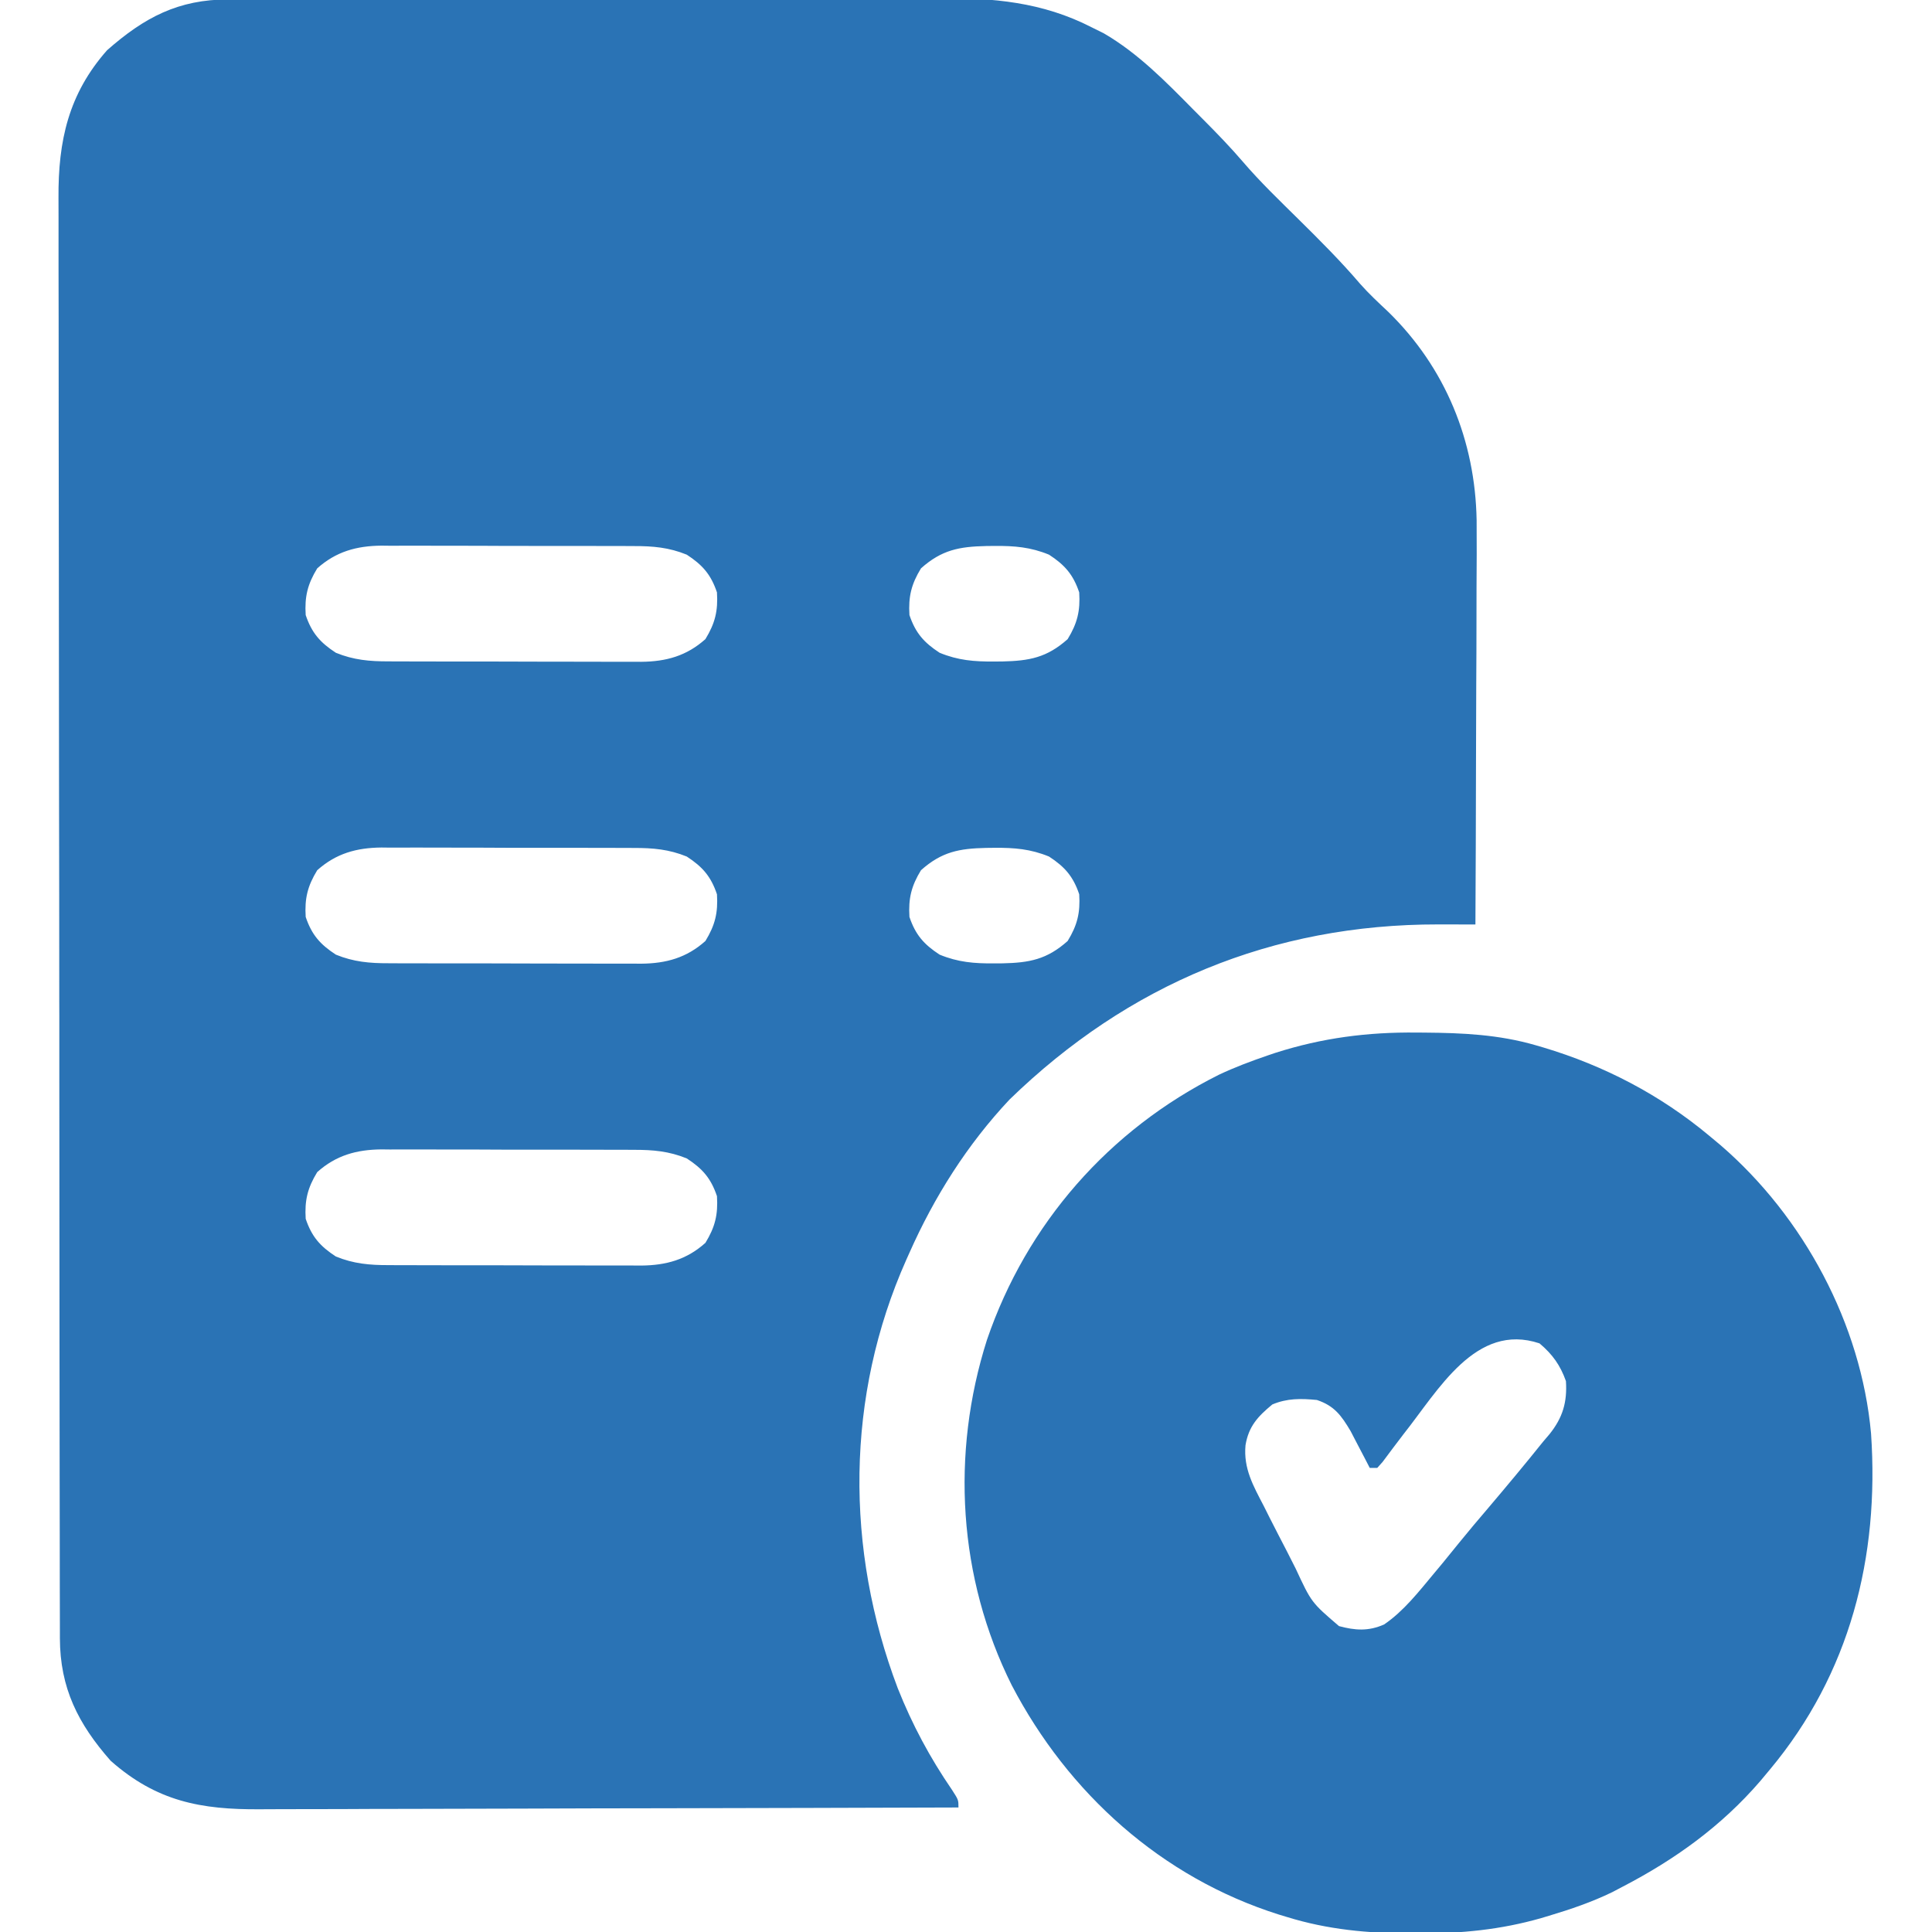 <?xml version="1.0" encoding="utf-8"?>
<svg xmlns="http://www.w3.org/2000/svg" fill="none" height="100%" overflow="visible" preserveAspectRatio="none" style="display: block;" viewBox="0 0 40 40" width="100%">
<g clip-path="url(#clip0_0_50)" id="test 1">
<path d="M4.731 -0.012C4.799 -0.012 4.867 -0.012 4.937 -0.013C5.165 -0.014 5.393 -0.014 5.622 -0.014C5.786 -0.015 5.949 -0.015 6.113 -0.016C6.651 -0.017 7.189 -0.018 7.727 -0.019C7.912 -0.019 8.098 -0.02 8.283 -0.02C9.155 -0.021 10.026 -0.023 10.898 -0.023C11.902 -0.024 12.907 -0.026 13.912 -0.029C14.689 -0.032 15.466 -0.033 16.244 -0.033C16.707 -0.033 17.171 -0.034 17.635 -0.036C18.072 -0.038 18.509 -0.038 18.946 -0.037C19.106 -0.037 19.265 -0.038 19.425 -0.039C20.555 -0.046 21.579 0.04 22.603 0.566C22.685 0.607 22.767 0.647 22.851 0.689C23.557 1.098 24.135 1.689 24.703 2.265C24.769 2.332 24.836 2.398 24.904 2.467C25.191 2.755 25.472 3.045 25.737 3.354C26.093 3.769 26.487 4.147 26.876 4.531C27.319 4.968 27.757 5.405 28.162 5.879C28.343 6.084 28.541 6.267 28.741 6.455C29.926 7.611 30.543 9.124 30.572 10.773C30.576 11.238 30.573 11.702 30.57 12.167C30.57 12.369 30.57 12.57 30.569 12.772C30.569 13.245 30.567 13.719 30.564 14.193C30.562 14.733 30.561 15.273 30.559 15.813C30.557 16.922 30.553 18.031 30.547 19.14C30.463 19.14 30.378 19.14 30.29 19.14C30.177 19.139 30.064 19.139 29.951 19.139C29.867 19.139 29.867 19.139 29.782 19.139C26.344 19.134 23.359 20.378 20.902 22.764C20.028 23.693 19.345 24.775 18.829 25.937C18.807 25.985 18.786 26.032 18.764 26.082C17.506 28.904 17.496 32.078 18.587 34.953C18.887 35.708 19.253 36.391 19.712 37.06C19.844 37.265 19.844 37.265 19.844 37.422C17.802 37.429 15.759 37.434 13.716 37.438C12.768 37.439 11.819 37.441 10.87 37.445C10.043 37.448 9.217 37.45 8.39 37.451C7.952 37.451 7.514 37.452 7.077 37.455C6.664 37.457 6.252 37.457 5.839 37.457C5.689 37.457 5.538 37.458 5.387 37.459C4.156 37.468 3.242 37.295 2.291 36.455C1.618 35.691 1.242 34.95 1.24 33.916C1.24 33.862 1.24 33.809 1.24 33.754C1.239 33.575 1.239 33.396 1.239 33.217C1.239 33.088 1.239 32.958 1.238 32.829C1.237 32.473 1.237 32.117 1.237 31.761C1.237 31.377 1.236 30.993 1.235 30.609C1.234 29.681 1.233 28.754 1.232 27.826C1.232 27.389 1.231 26.952 1.231 26.515C1.23 25.063 1.229 23.611 1.228 22.158C1.228 21.781 1.228 21.404 1.228 21.027C1.228 20.934 1.228 20.84 1.227 20.744C1.227 19.227 1.225 17.709 1.222 16.192C1.22 14.634 1.218 13.076 1.218 11.518C1.218 10.644 1.217 9.769 1.215 8.895C1.214 8.15 1.213 7.405 1.214 6.66C1.214 6.28 1.214 5.9 1.212 5.52C1.211 5.172 1.211 4.824 1.212 4.476C1.212 4.35 1.212 4.225 1.211 4.099C1.203 2.916 1.418 1.944 2.217 1.04C2.989 0.36 3.691 -0.012 4.731 -0.012ZM6.568 11.767C6.368 12.094 6.305 12.352 6.329 12.734C6.454 13.104 6.628 13.303 6.954 13.515C7.321 13.665 7.655 13.694 8.047 13.693C8.138 13.694 8.138 13.694 8.231 13.694C8.431 13.695 8.631 13.695 8.831 13.695C8.97 13.695 9.11 13.696 9.25 13.696C9.542 13.697 9.835 13.697 10.127 13.696C10.501 13.696 10.875 13.697 11.248 13.699C11.537 13.7 11.825 13.7 12.114 13.7C12.252 13.7 12.389 13.7 12.527 13.701C12.72 13.702 12.913 13.701 13.106 13.701C13.162 13.701 13.219 13.702 13.277 13.702C13.793 13.697 14.216 13.58 14.605 13.232C14.805 12.905 14.868 12.647 14.844 12.265C14.719 11.895 14.545 11.696 14.219 11.484C13.852 11.334 13.518 11.305 13.126 11.306C13.066 11.306 13.005 11.306 12.942 11.305C12.742 11.304 12.543 11.304 12.343 11.304C12.203 11.304 12.063 11.304 11.923 11.303C11.631 11.303 11.338 11.303 11.046 11.303C10.672 11.304 10.299 11.302 9.925 11.3C9.636 11.299 9.348 11.299 9.059 11.299C8.922 11.299 8.784 11.299 8.646 11.298C8.453 11.297 8.26 11.298 8.067 11.299C8.011 11.298 7.955 11.297 7.897 11.297C7.38 11.302 6.957 11.42 6.568 11.767ZM19.068 11.767C18.868 12.094 18.805 12.352 18.829 12.734C18.954 13.104 19.128 13.303 19.454 13.515C19.835 13.672 20.171 13.699 20.577 13.696C20.665 13.695 20.665 13.695 20.755 13.695C21.31 13.682 21.675 13.616 22.105 13.232C22.305 12.905 22.368 12.647 22.344 12.265C22.219 11.895 22.045 11.696 21.719 11.484C21.338 11.327 21.002 11.3 20.596 11.303C20.508 11.304 20.508 11.304 20.418 11.305C19.863 11.317 19.498 11.383 19.068 11.767ZM6.568 18.017C6.368 18.344 6.305 18.602 6.329 18.984C6.454 19.354 6.628 19.553 6.954 19.765C7.321 19.915 7.655 19.944 8.047 19.943C8.138 19.944 8.138 19.944 8.231 19.944C8.431 19.945 8.631 19.945 8.831 19.945C8.97 19.945 9.11 19.946 9.25 19.946C9.542 19.947 9.835 19.947 10.127 19.946C10.501 19.946 10.875 19.947 11.248 19.949C11.537 19.95 11.825 19.95 12.114 19.95C12.252 19.95 12.389 19.95 12.527 19.951C12.72 19.952 12.913 19.951 13.106 19.951C13.162 19.951 13.219 19.952 13.277 19.952C13.793 19.947 14.216 19.83 14.605 19.482C14.805 19.155 14.868 18.897 14.844 18.515C14.719 18.145 14.545 17.946 14.219 17.734C13.852 17.584 13.518 17.555 13.126 17.556C13.066 17.556 13.005 17.555 12.942 17.555C12.742 17.554 12.543 17.554 12.343 17.554C12.203 17.554 12.063 17.554 11.923 17.553C11.631 17.553 11.338 17.553 11.046 17.553C10.672 17.554 10.299 17.552 9.925 17.55C9.636 17.549 9.348 17.549 9.059 17.549C8.922 17.549 8.784 17.549 8.646 17.548C8.453 17.547 8.26 17.548 8.067 17.549C8.011 17.548 7.955 17.547 7.897 17.547C7.38 17.552 6.957 17.67 6.568 18.017ZM19.068 18.017C18.868 18.344 18.805 18.602 18.829 18.984C18.954 19.354 19.128 19.553 19.454 19.765C19.835 19.922 20.171 19.949 20.577 19.946C20.665 19.945 20.665 19.945 20.755 19.945C21.31 19.933 21.675 19.866 22.105 19.482C22.305 19.155 22.368 18.897 22.344 18.515C22.219 18.145 22.045 17.946 21.719 17.734C21.338 17.577 21.002 17.55 20.596 17.553C20.508 17.554 20.508 17.554 20.418 17.555C19.863 17.567 19.498 17.633 19.068 18.017ZM6.568 24.267C6.368 24.594 6.305 24.852 6.329 25.234C6.454 25.604 6.628 25.803 6.954 26.015C7.321 26.165 7.655 26.194 8.047 26.193C8.138 26.194 8.138 26.194 8.231 26.194C8.431 26.195 8.631 26.195 8.831 26.195C8.97 26.195 9.11 26.196 9.25 26.196C9.542 26.197 9.835 26.197 10.127 26.196C10.501 26.196 10.875 26.197 11.248 26.199C11.537 26.2 11.825 26.2 12.114 26.2C12.252 26.2 12.389 26.2 12.527 26.201C12.72 26.202 12.913 26.201 13.106 26.201C13.162 26.201 13.219 26.202 13.277 26.202C13.793 26.197 14.216 26.08 14.605 25.732C14.805 25.405 14.868 25.147 14.844 24.765C14.719 24.395 14.545 24.196 14.219 23.984C13.852 23.834 13.518 23.805 13.126 23.806C13.066 23.806 13.005 23.805 12.942 23.805C12.742 23.804 12.543 23.804 12.343 23.804C12.203 23.804 12.063 23.804 11.923 23.803C11.631 23.803 11.338 23.803 11.046 23.803C10.672 23.804 10.299 23.802 9.925 23.8C9.636 23.799 9.348 23.799 9.059 23.799C8.922 23.799 8.784 23.799 8.646 23.798C8.453 23.797 8.26 23.798 8.067 23.799C8.011 23.798 7.955 23.797 7.897 23.797C7.38 23.802 6.957 23.92 6.568 24.267Z" fill="#2A73B5" id="Vector"/>
<path d="M29.33 21.378C29.383 21.378 29.436 21.378 29.491 21.379C30.281 21.385 31.032 21.419 31.796 21.641C31.848 21.656 31.9 21.672 31.954 21.687C33.217 22.065 34.377 22.67 35.39 23.516C35.468 23.581 35.545 23.646 35.626 23.713C37.343 25.196 38.534 27.412 38.738 29.68C38.913 32.235 38.303 34.651 36.64 36.641C36.575 36.719 36.51 36.797 36.443 36.877C35.64 37.808 34.68 38.499 33.593 39.063C33.523 39.1 33.453 39.137 33.38 39.175C32.956 39.381 32.52 39.529 32.07 39.664C32.017 39.68 31.964 39.695 31.91 39.712C31.064 39.954 30.253 40.031 29.374 40.03C29.321 40.03 29.268 40.03 29.213 40.03C28.326 40.027 27.491 39.952 26.64 39.688C26.56 39.664 26.56 39.664 26.478 39.639C24.051 38.873 22.116 37.13 20.947 34.891C19.838 32.67 19.683 30.099 20.434 27.74C21.256 25.334 22.963 23.388 25.235 22.252C25.565 22.096 25.904 21.969 26.249 21.851C26.328 21.824 26.328 21.824 26.409 21.797C27.376 21.488 28.318 21.367 29.33 21.378ZM29.062 29.688C28.915 29.881 28.769 30.073 28.625 30.268C28.589 30.308 28.552 30.349 28.515 30.391C28.463 30.391 28.412 30.391 28.359 30.391C28.323 30.322 28.287 30.252 28.25 30.18C28.202 30.088 28.153 29.995 28.105 29.903C28.058 29.812 28.011 29.722 27.962 29.628C27.77 29.305 27.625 29.105 27.265 28.985C26.935 28.953 26.65 28.948 26.342 29.078C26.042 29.326 25.852 29.53 25.787 29.921C25.742 30.405 25.948 30.763 26.166 31.182C26.206 31.261 26.245 31.339 26.285 31.42C26.402 31.651 26.521 31.881 26.64 32.11C26.702 32.232 26.764 32.354 26.826 32.477C27.152 33.178 27.152 33.178 27.723 33.667C28.055 33.756 28.33 33.777 28.656 33.633C29.063 33.356 29.373 32.955 29.687 32.579C29.747 32.507 29.806 32.436 29.868 32.362C29.982 32.222 30.096 32.082 30.209 31.942C30.409 31.695 30.614 31.453 30.82 31.212C31.203 30.76 31.582 30.306 31.952 29.844C31.994 29.795 32.037 29.745 32.08 29.694C32.356 29.35 32.449 29.029 32.421 28.594C32.303 28.264 32.143 28.04 31.874 27.813C30.552 27.372 29.777 28.789 29.062 29.688Z" fill="#2A73B5" id="Vector_2"/>
</g>
<defs>
<clipPath id="clip0_0_50">
<rect fill="white" height="40" width="40"/>
</clipPath>
</defs>
</svg>